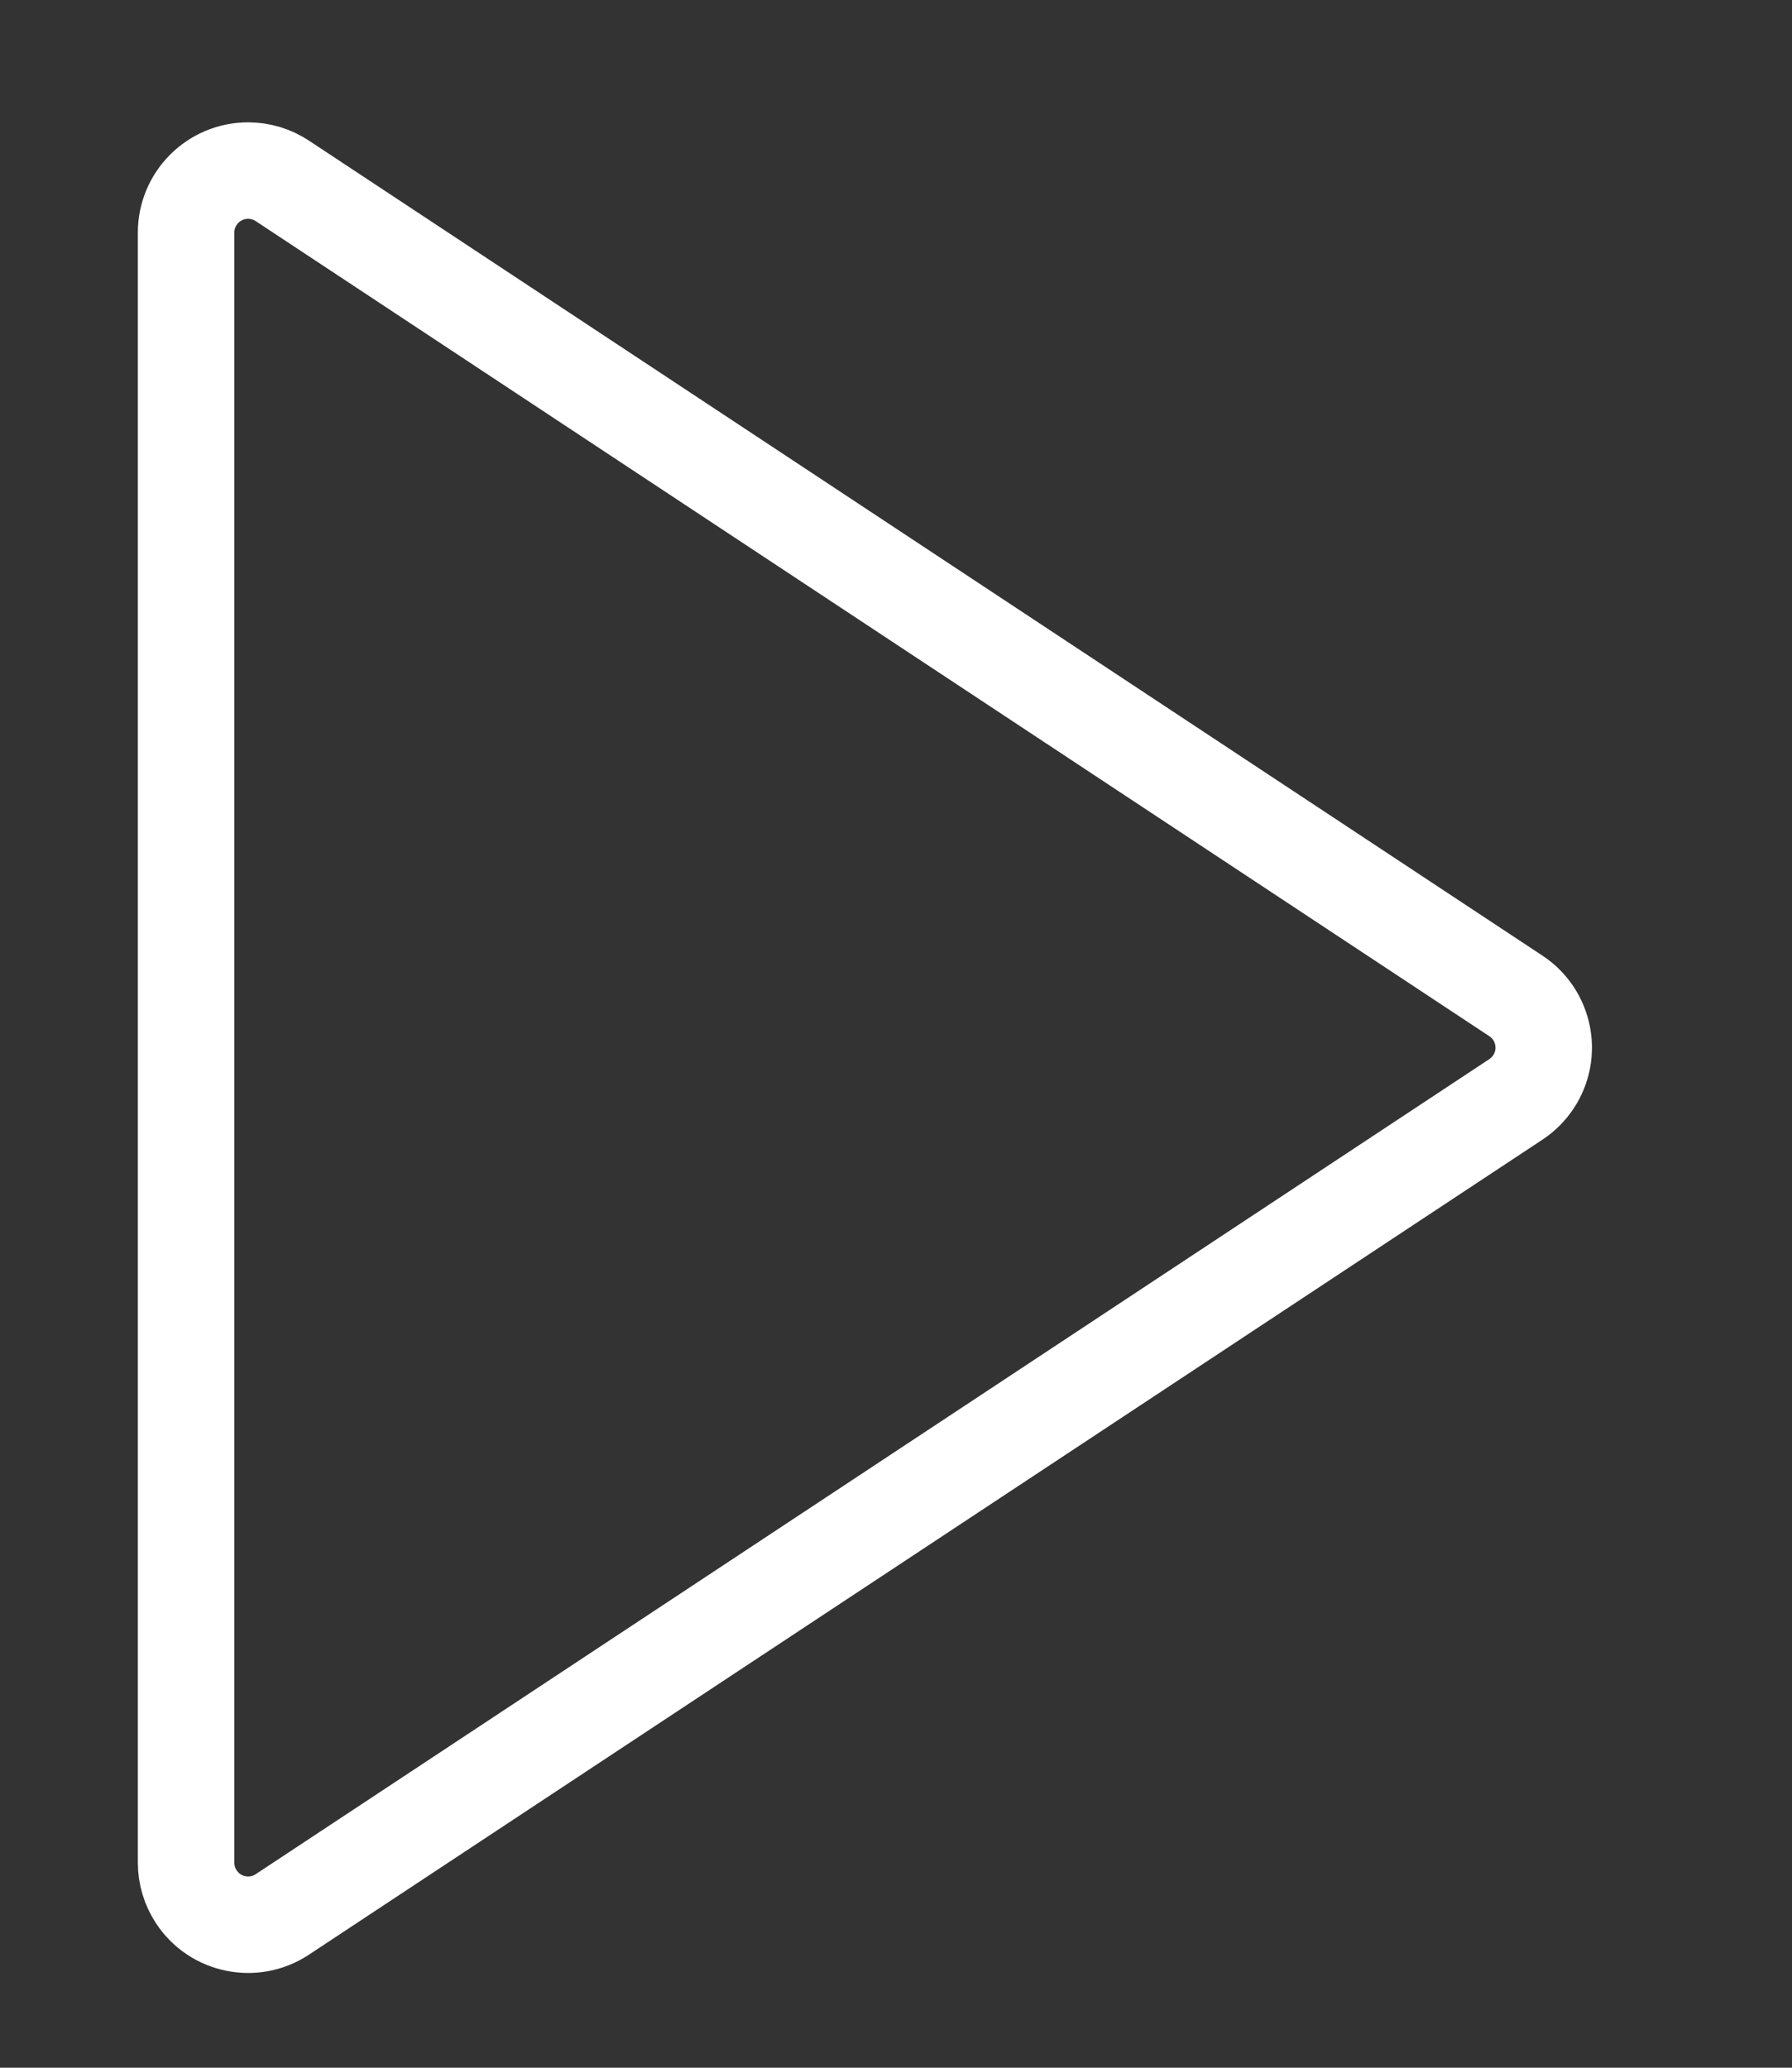 <?xml version="1.0" encoding="UTF-8"?>
<svg width="65px" height="75px" viewBox="0 0 65 75" version="1.1" xmlns="http://www.w3.org/2000/svg" xmlns:xlink="http://www.w3.org/1999/xlink">
    <rect x="0" y="0" width="65" height="75" fill="#333333" stroke="none"/>
    <!-- Generator: Sketch 63.1 (92452) - https://sketch.com -->
    <title>About Us.Play</title>
    <desc>Created with Sketch.</desc>
    <g id="About-Us.Play" stroke="none" stroke-width="1" fill="none" fill-rule="evenodd">
        <path d="M34.24,15.379 C33.722,15.036 33.114,14.936 32.55,15.052 C31.985,15.167 31.465,15.497 31.123,16.016 L1.56,60.76 C1.317,61.128 1.187,61.559 1.187,62 C1.187,62.621 1.439,63.184 1.846,63.591 C2.253,63.998 2.816,64.25 3.437,64.25 L62.563,64.25 C63.004,64.25 63.435,64.12 63.803,63.877 C64.322,63.535 64.652,63.015 64.767,62.45 C64.883,61.886 64.783,61.278 64.44,60.76 L34.877,16.016 C34.71,15.763 34.493,15.546 34.24,15.379 Z" id="Triangle" stroke="#FFFFFF" stroke-width="3.5" transform="translate(33, 38) rotate(90) translate(-33, -38) "></path>
    </g>
</svg>